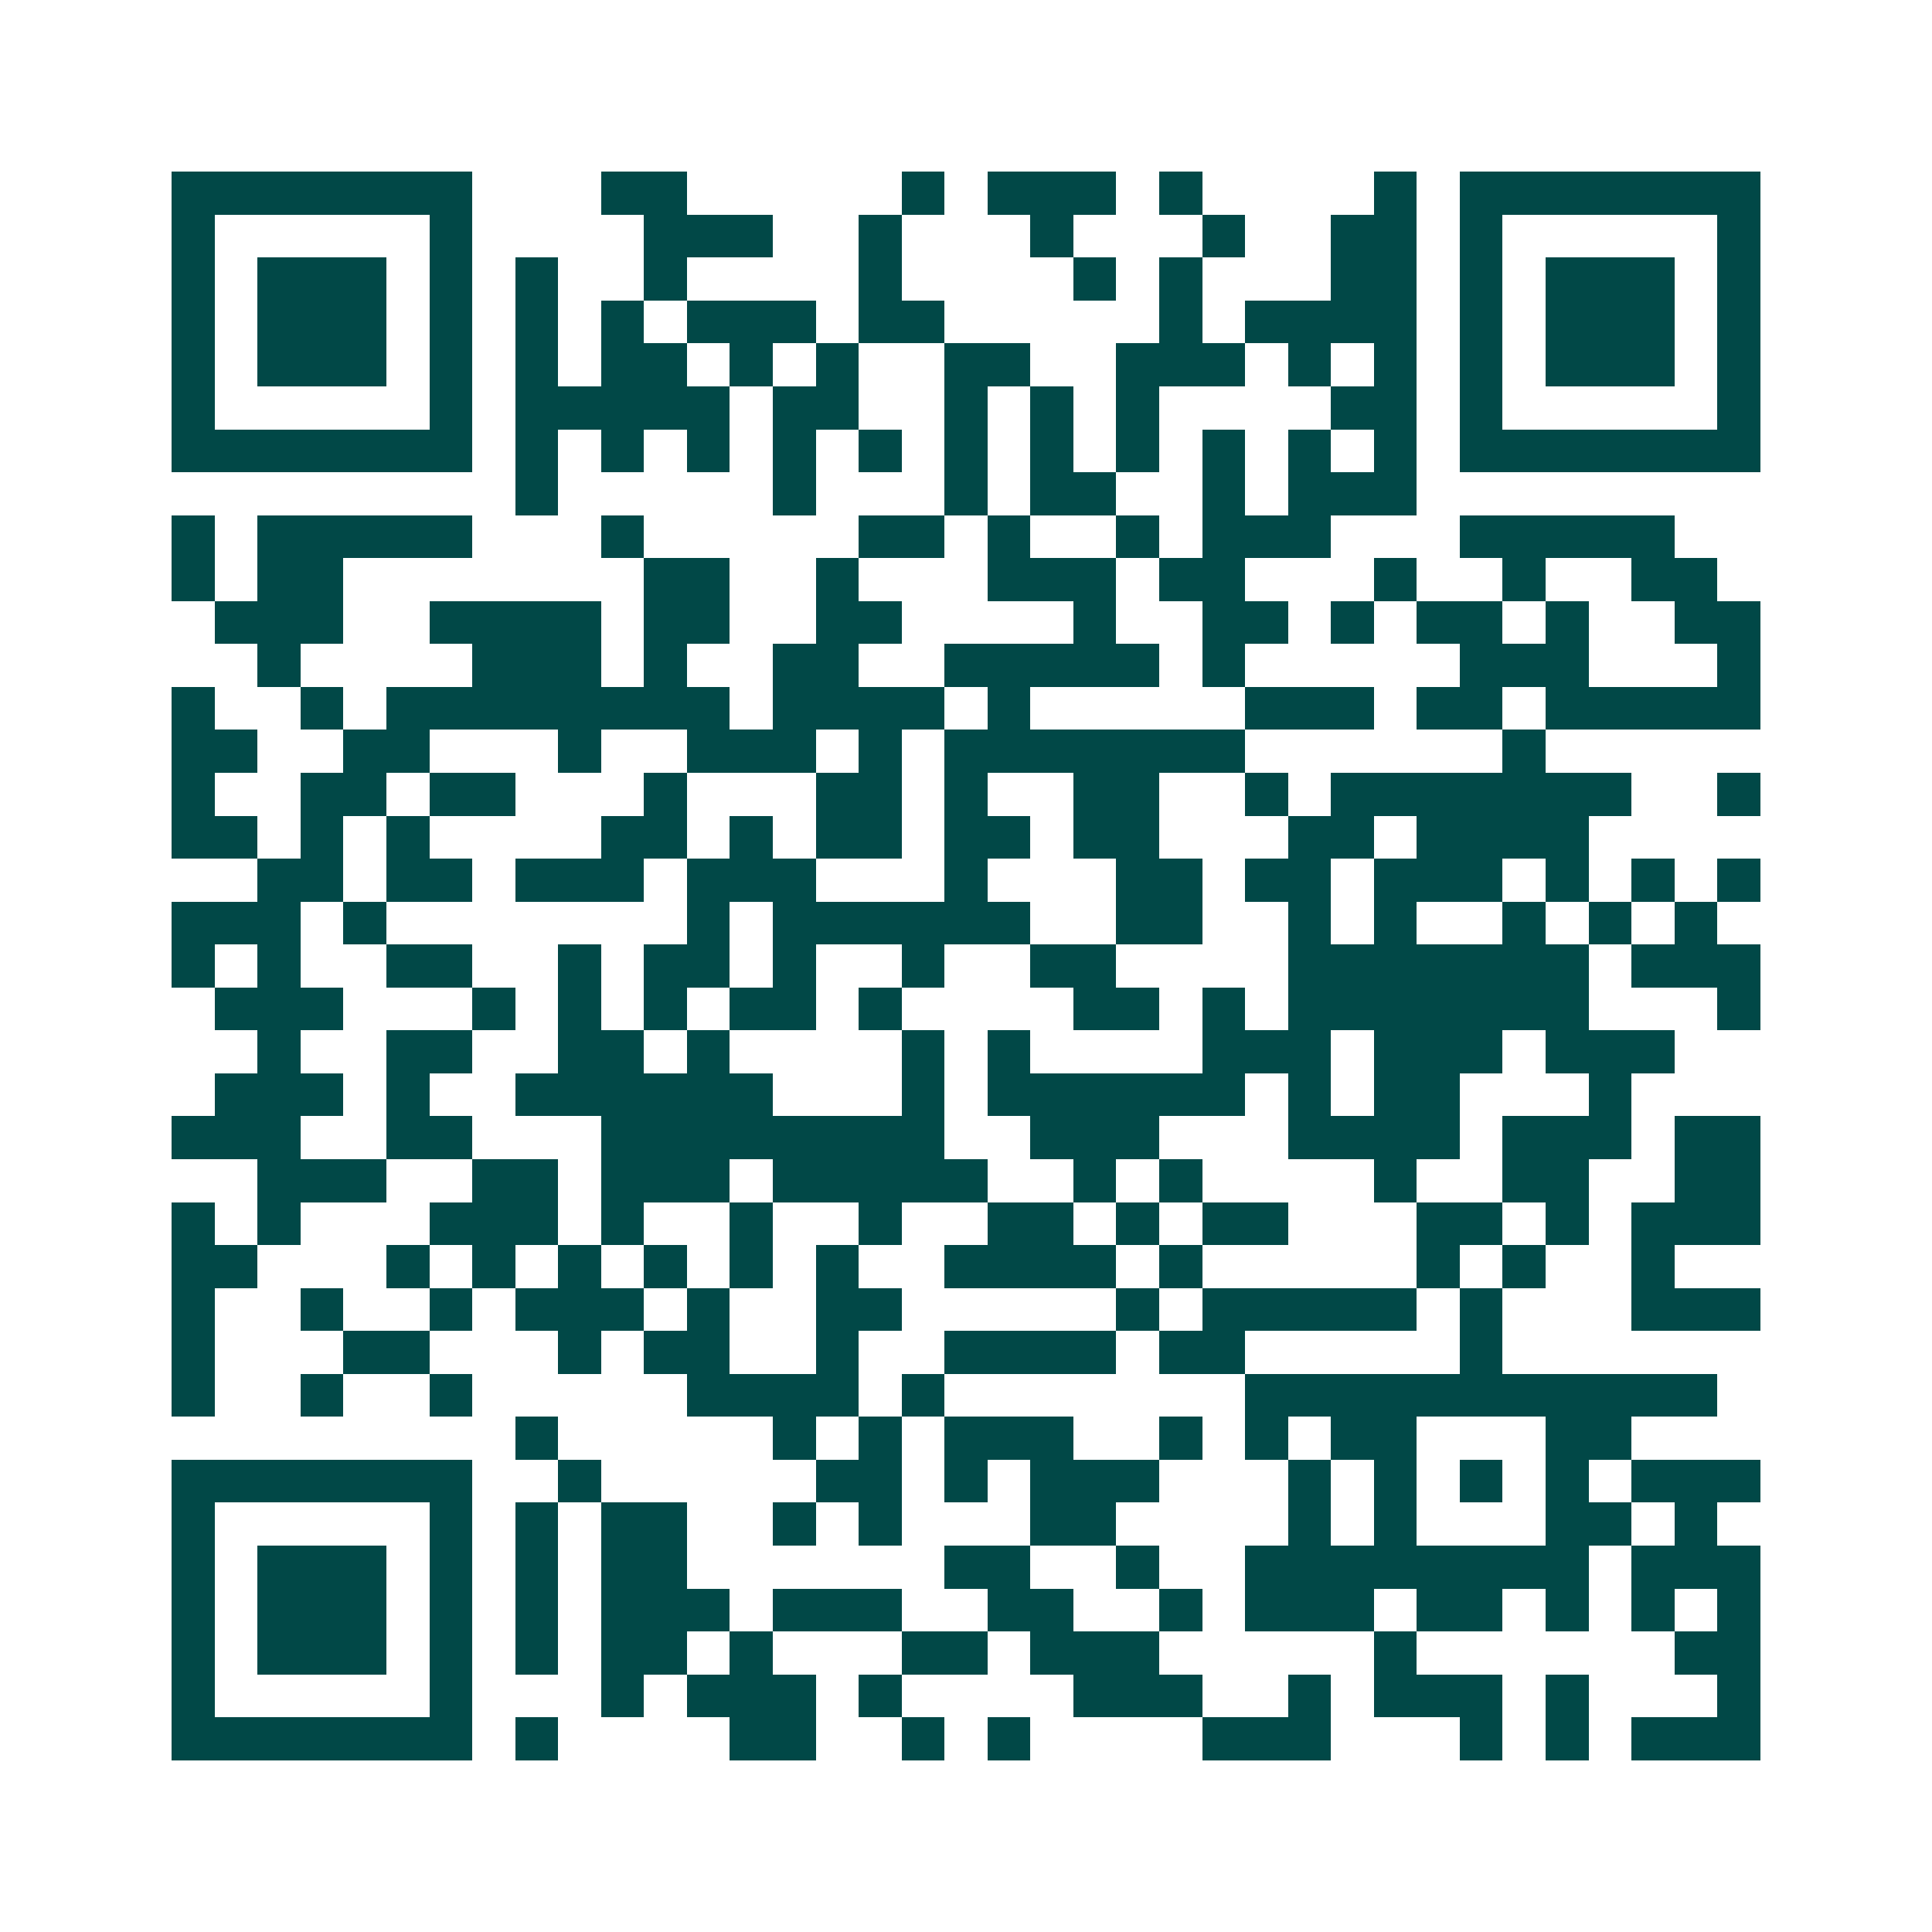 <svg xmlns="http://www.w3.org/2000/svg" width="200" height="200" viewBox="0 0 45 45" shape-rendering="crispEdges"><path fill="#ffffff" d="M0 0h45v45H0z"/><path stroke="#014847" d="M4 4.5h7m3 0h2m5 0h1m1 0h3m1 0h1m4 0h1m1 0h7M4 5.5h1m5 0h1m4 0h3m2 0h1m3 0h1m3 0h1m2 0h2m1 0h1m5 0h1M4 6.5h1m1 0h3m1 0h1m1 0h1m2 0h1m4 0h1m4 0h1m1 0h1m3 0h2m1 0h1m1 0h3m1 0h1M4 7.5h1m1 0h3m1 0h1m1 0h1m1 0h1m1 0h3m1 0h2m5 0h1m1 0h4m1 0h1m1 0h3m1 0h1M4 8.5h1m1 0h3m1 0h1m1 0h1m1 0h2m1 0h1m1 0h1m2 0h2m2 0h3m1 0h1m1 0h1m1 0h1m1 0h3m1 0h1M4 9.5h1m5 0h1m1 0h5m1 0h2m2 0h1m1 0h1m1 0h1m4 0h2m1 0h1m5 0h1M4 10.5h7m1 0h1m1 0h1m1 0h1m1 0h1m1 0h1m1 0h1m1 0h1m1 0h1m1 0h1m1 0h1m1 0h1m1 0h7M12 11.5h1m5 0h1m3 0h1m1 0h2m2 0h1m1 0h3M4 12.5h1m1 0h5m3 0h1m5 0h2m1 0h1m2 0h1m1 0h3m3 0h5M4 13.5h1m1 0h2m7 0h2m2 0h1m3 0h3m1 0h2m3 0h1m2 0h1m2 0h2M5 14.5h3m2 0h4m1 0h2m2 0h2m4 0h1m2 0h2m1 0h1m1 0h2m1 0h1m2 0h2M6 15.5h1m4 0h3m1 0h1m2 0h2m2 0h5m1 0h1m5 0h3m3 0h1M4 16.5h1m2 0h1m1 0h8m1 0h4m1 0h1m5 0h3m1 0h2m1 0h5M4 17.5h2m2 0h2m3 0h1m2 0h3m1 0h1m1 0h7m6 0h1M4 18.5h1m2 0h2m1 0h2m3 0h1m3 0h2m1 0h1m2 0h2m2 0h1m1 0h7m2 0h1M4 19.5h2m1 0h1m1 0h1m4 0h2m1 0h1m1 0h2m1 0h2m1 0h2m3 0h2m1 0h4M6 20.5h2m1 0h2m1 0h3m1 0h3m3 0h1m3 0h2m1 0h2m1 0h3m1 0h1m1 0h1m1 0h1M4 21.5h3m1 0h1m7 0h1m1 0h6m2 0h2m2 0h1m1 0h1m2 0h1m1 0h1m1 0h1M4 22.5h1m1 0h1m2 0h2m2 0h1m1 0h2m1 0h1m2 0h1m2 0h2m4 0h7m1 0h3M5 23.5h3m3 0h1m1 0h1m1 0h1m1 0h2m1 0h1m4 0h2m1 0h1m1 0h7m3 0h1M6 24.5h1m2 0h2m2 0h2m1 0h1m4 0h1m1 0h1m4 0h3m1 0h3m1 0h3M5 25.5h3m1 0h1m2 0h6m3 0h1m1 0h6m1 0h1m1 0h2m3 0h1M4 26.5h3m2 0h2m3 0h8m2 0h3m3 0h4m1 0h3m1 0h2M6 27.5h3m2 0h2m1 0h3m1 0h5m2 0h1m1 0h1m4 0h1m2 0h2m2 0h2M4 28.5h1m1 0h1m3 0h3m1 0h1m2 0h1m2 0h1m2 0h2m1 0h1m1 0h2m3 0h2m1 0h1m1 0h3M4 29.5h2m3 0h1m1 0h1m1 0h1m1 0h1m1 0h1m1 0h1m2 0h4m1 0h1m5 0h1m1 0h1m2 0h1M4 30.5h1m2 0h1m2 0h1m1 0h3m1 0h1m2 0h2m5 0h1m1 0h5m1 0h1m3 0h3M4 31.5h1m3 0h2m3 0h1m1 0h2m2 0h1m2 0h4m1 0h2m5 0h1M4 32.5h1m2 0h1m2 0h1m5 0h4m1 0h1m7 0h11M12 33.5h1m5 0h1m1 0h1m1 0h3m2 0h1m1 0h1m1 0h2m3 0h2M4 34.5h7m2 0h1m5 0h2m1 0h1m1 0h3m3 0h1m1 0h1m1 0h1m1 0h1m1 0h3M4 35.5h1m5 0h1m1 0h1m1 0h2m2 0h1m1 0h1m3 0h2m4 0h1m1 0h1m3 0h2m1 0h1M4 36.5h1m1 0h3m1 0h1m1 0h1m1 0h2m6 0h2m2 0h1m2 0h8m1 0h3M4 37.5h1m1 0h3m1 0h1m1 0h1m1 0h3m1 0h3m2 0h2m2 0h1m1 0h3m1 0h2m1 0h1m1 0h1m1 0h1M4 38.5h1m1 0h3m1 0h1m1 0h1m1 0h2m1 0h1m3 0h2m1 0h3m5 0h1m6 0h2M4 39.5h1m5 0h1m3 0h1m1 0h3m1 0h1m4 0h3m2 0h1m1 0h3m1 0h1m3 0h1M4 40.5h7m1 0h1m4 0h2m2 0h1m1 0h1m4 0h3m3 0h1m1 0h1m1 0h3"/></svg>

